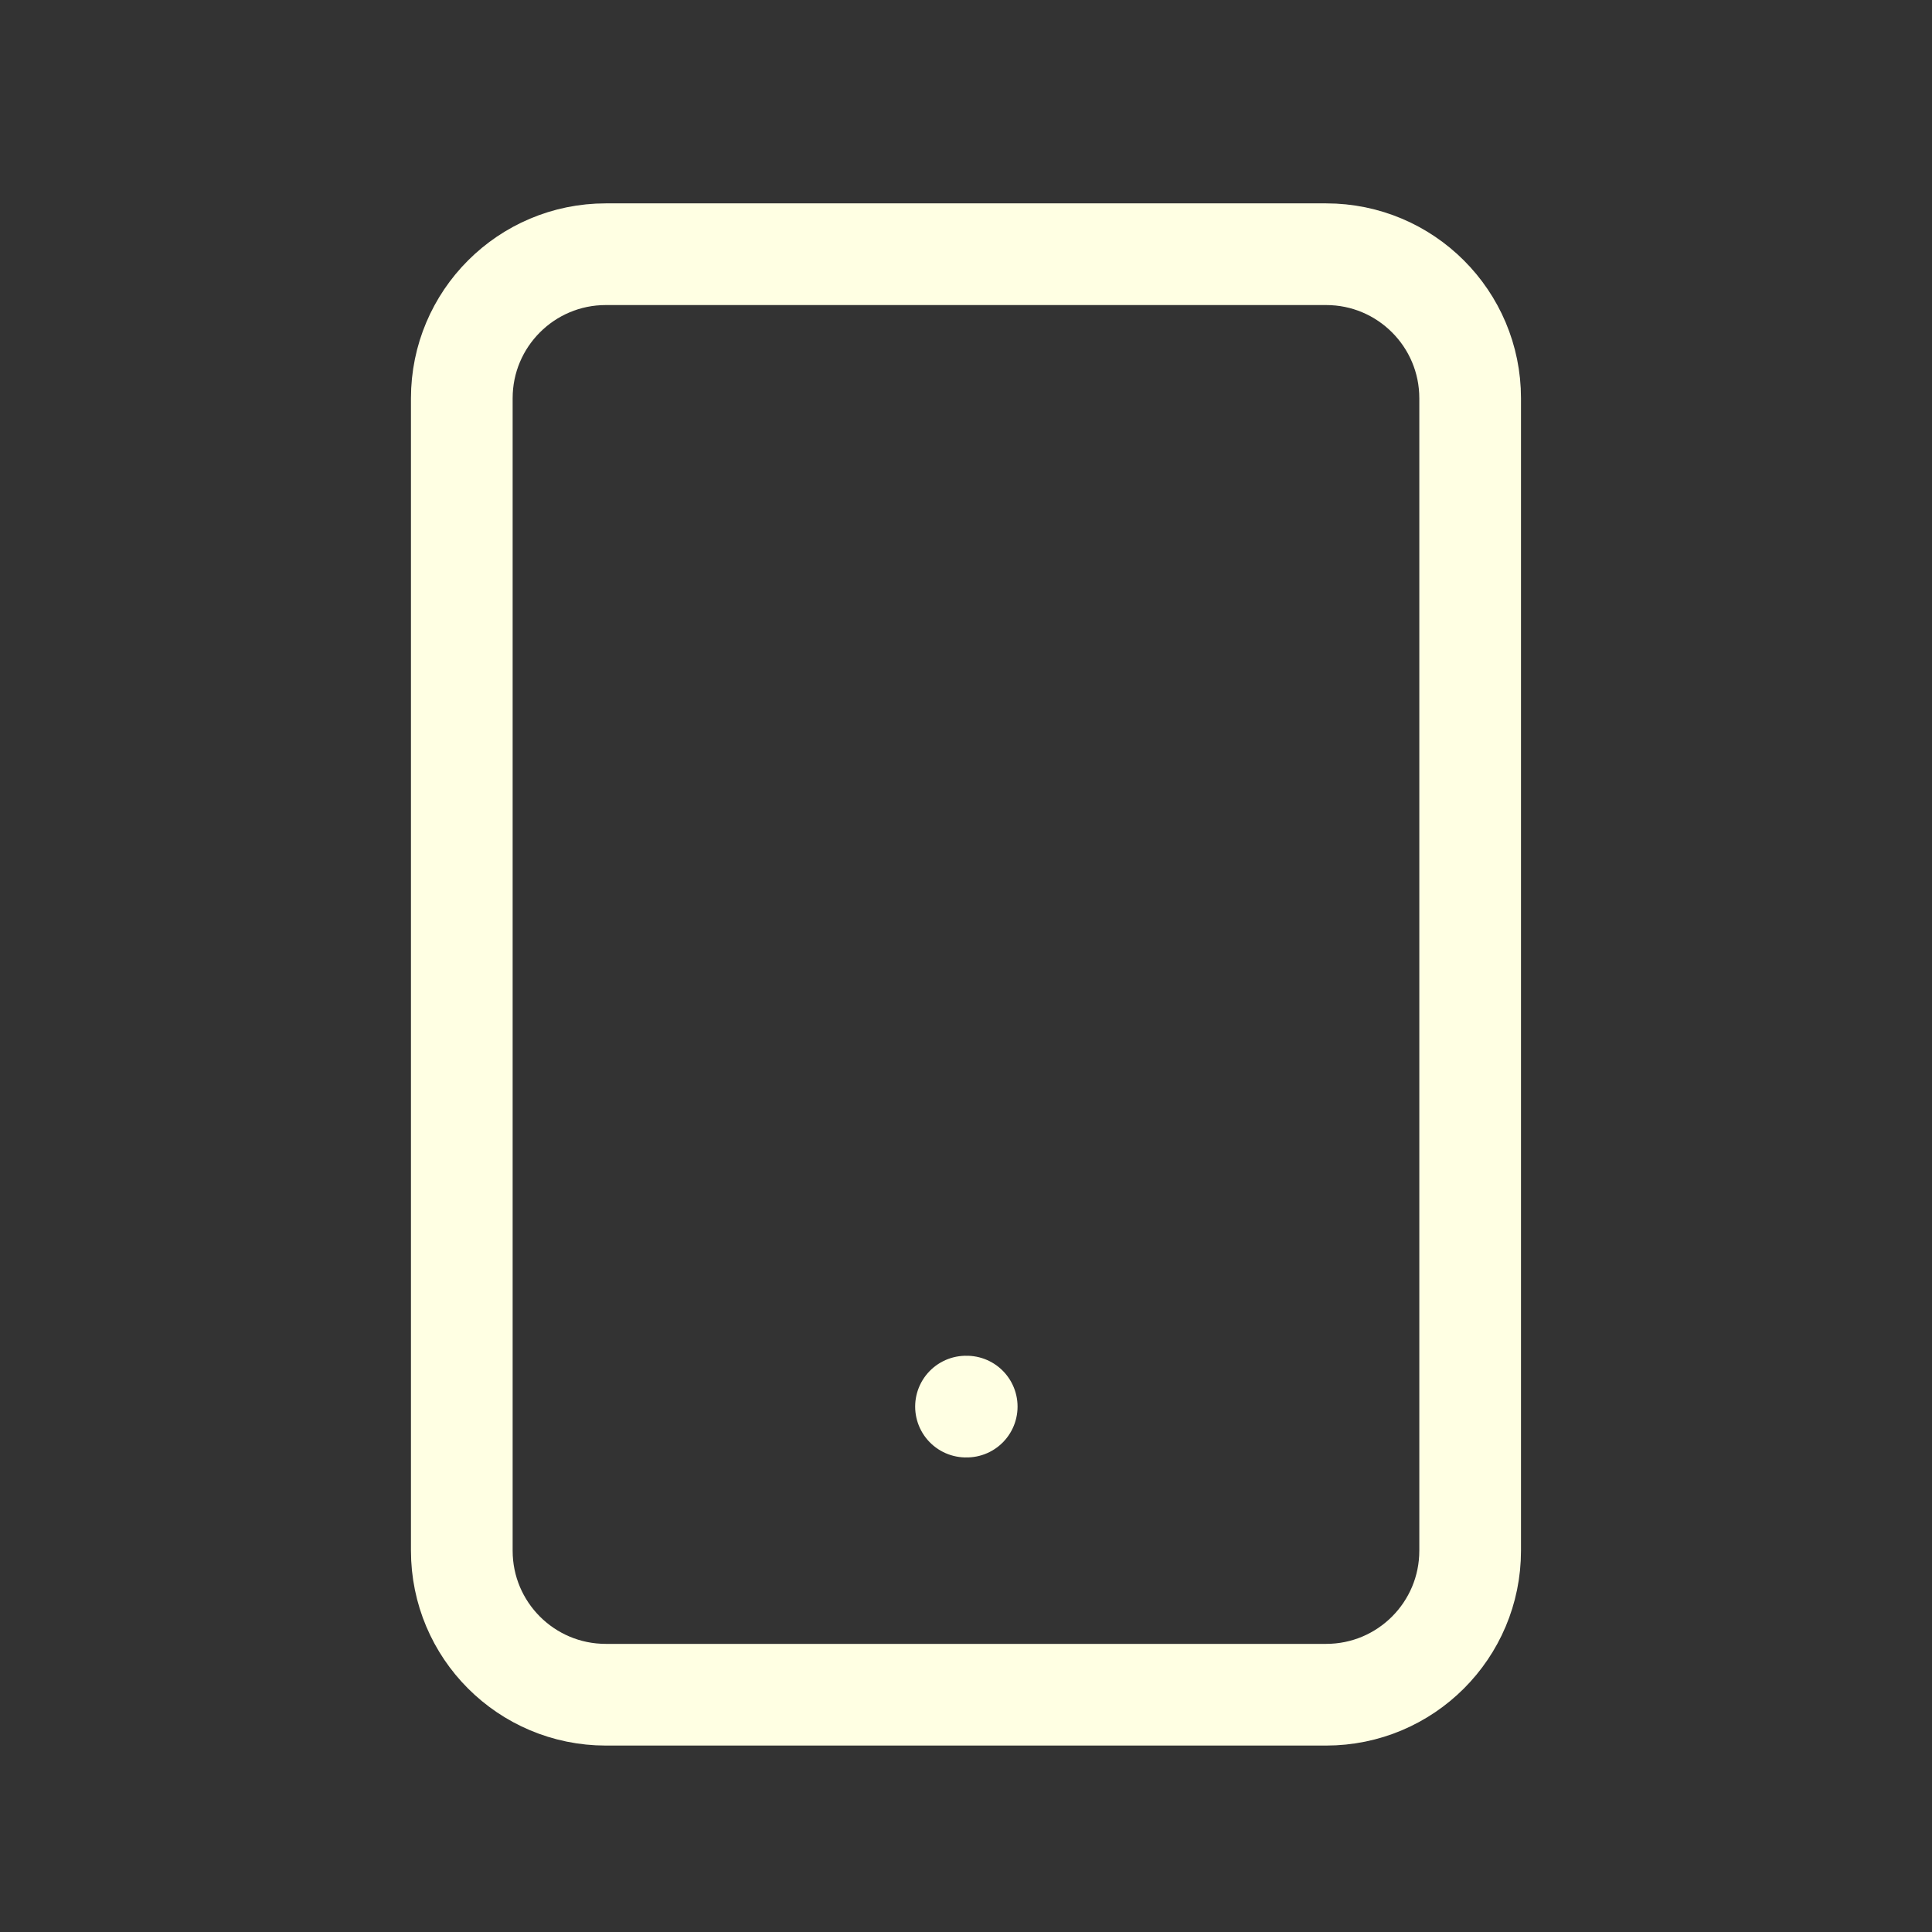 <svg width="38" height="38" viewBox="0 0 38 38" fill="none" xmlns="http://www.w3.org/2000/svg">
<rect x="0" y="0" width="38" height="38" fill="#333333" stroke="none"/>
<path d="M26.083 5H11.916C10.351 5 9.083 6.269 9.083 7.833V30.5C9.083 32.065 10.351 33.333 11.916 33.333H26.083C27.648 33.333 28.916 32.065 28.916 30.5V7.833C28.916 6.269 27.648 5 26.083 5Z" stroke="#FFFFE3" stroke-width="2" stroke-linecap="round" stroke-linejoin="round"/>
<path d="M19 27.666H19.014" stroke="#FFFFE3" stroke-width="2" stroke-linecap="round" stroke-linejoin="round"/>
</svg>
